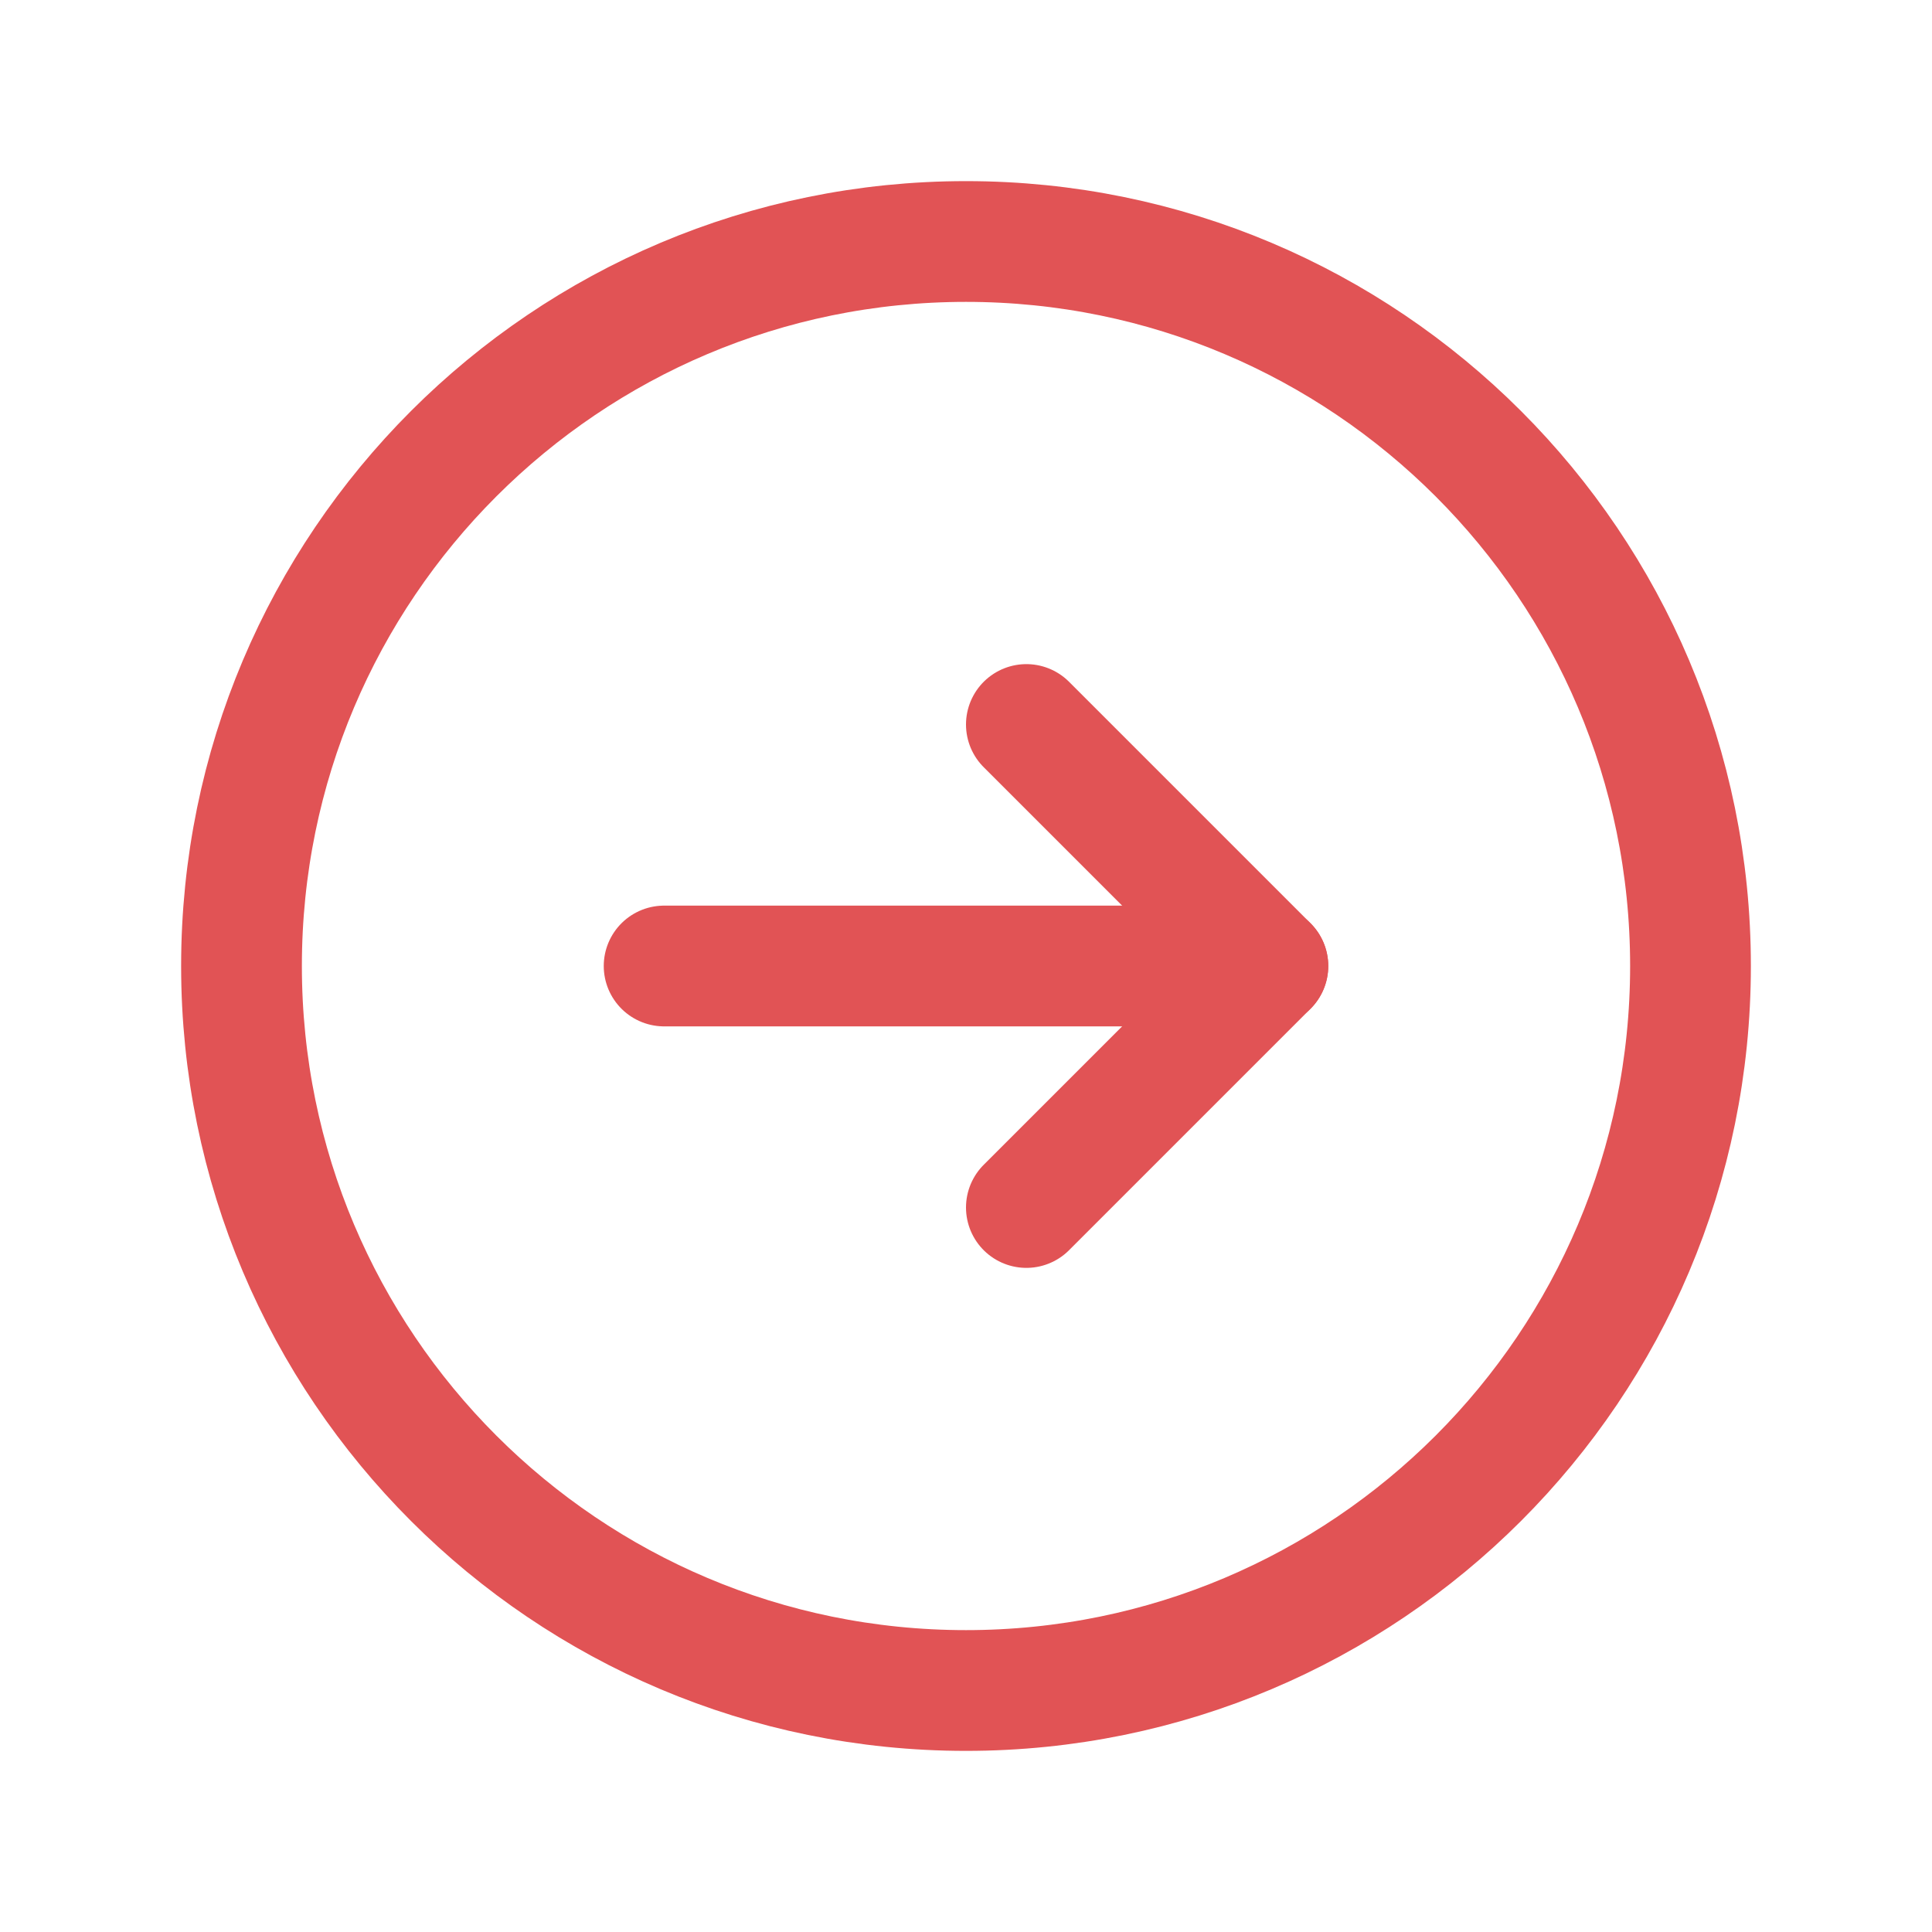 <svg width="16" height="16" viewBox="0 0 16 16" fill="none" xmlns="http://www.w3.org/2000/svg">
<g clip-path="url(#clip0_1_2951)">
<path d="M8 14C11.314 14 14 11.314 14 8C14 4.686 11.314 2 8 2C4.686 2 2 4.686 2 8C2 11.314 4.686 14 8 14Z" stroke="#E15355" stroke-linecap="round" stroke-linejoin="round"/>
<path d="M5.5 8H10.5" stroke="#E15355" stroke-linecap="round" stroke-linejoin="round"/>
<path d="M8.5 6L10.5 8L8.5 10" stroke="#E15355" stroke-linecap="round" stroke-linejoin="round"/>
</g>
<defs>
<clipPath id="clip0_1_2951">
<rect width="16" height="16" fill="white"/>
</clipPath>
</defs>
</svg>
